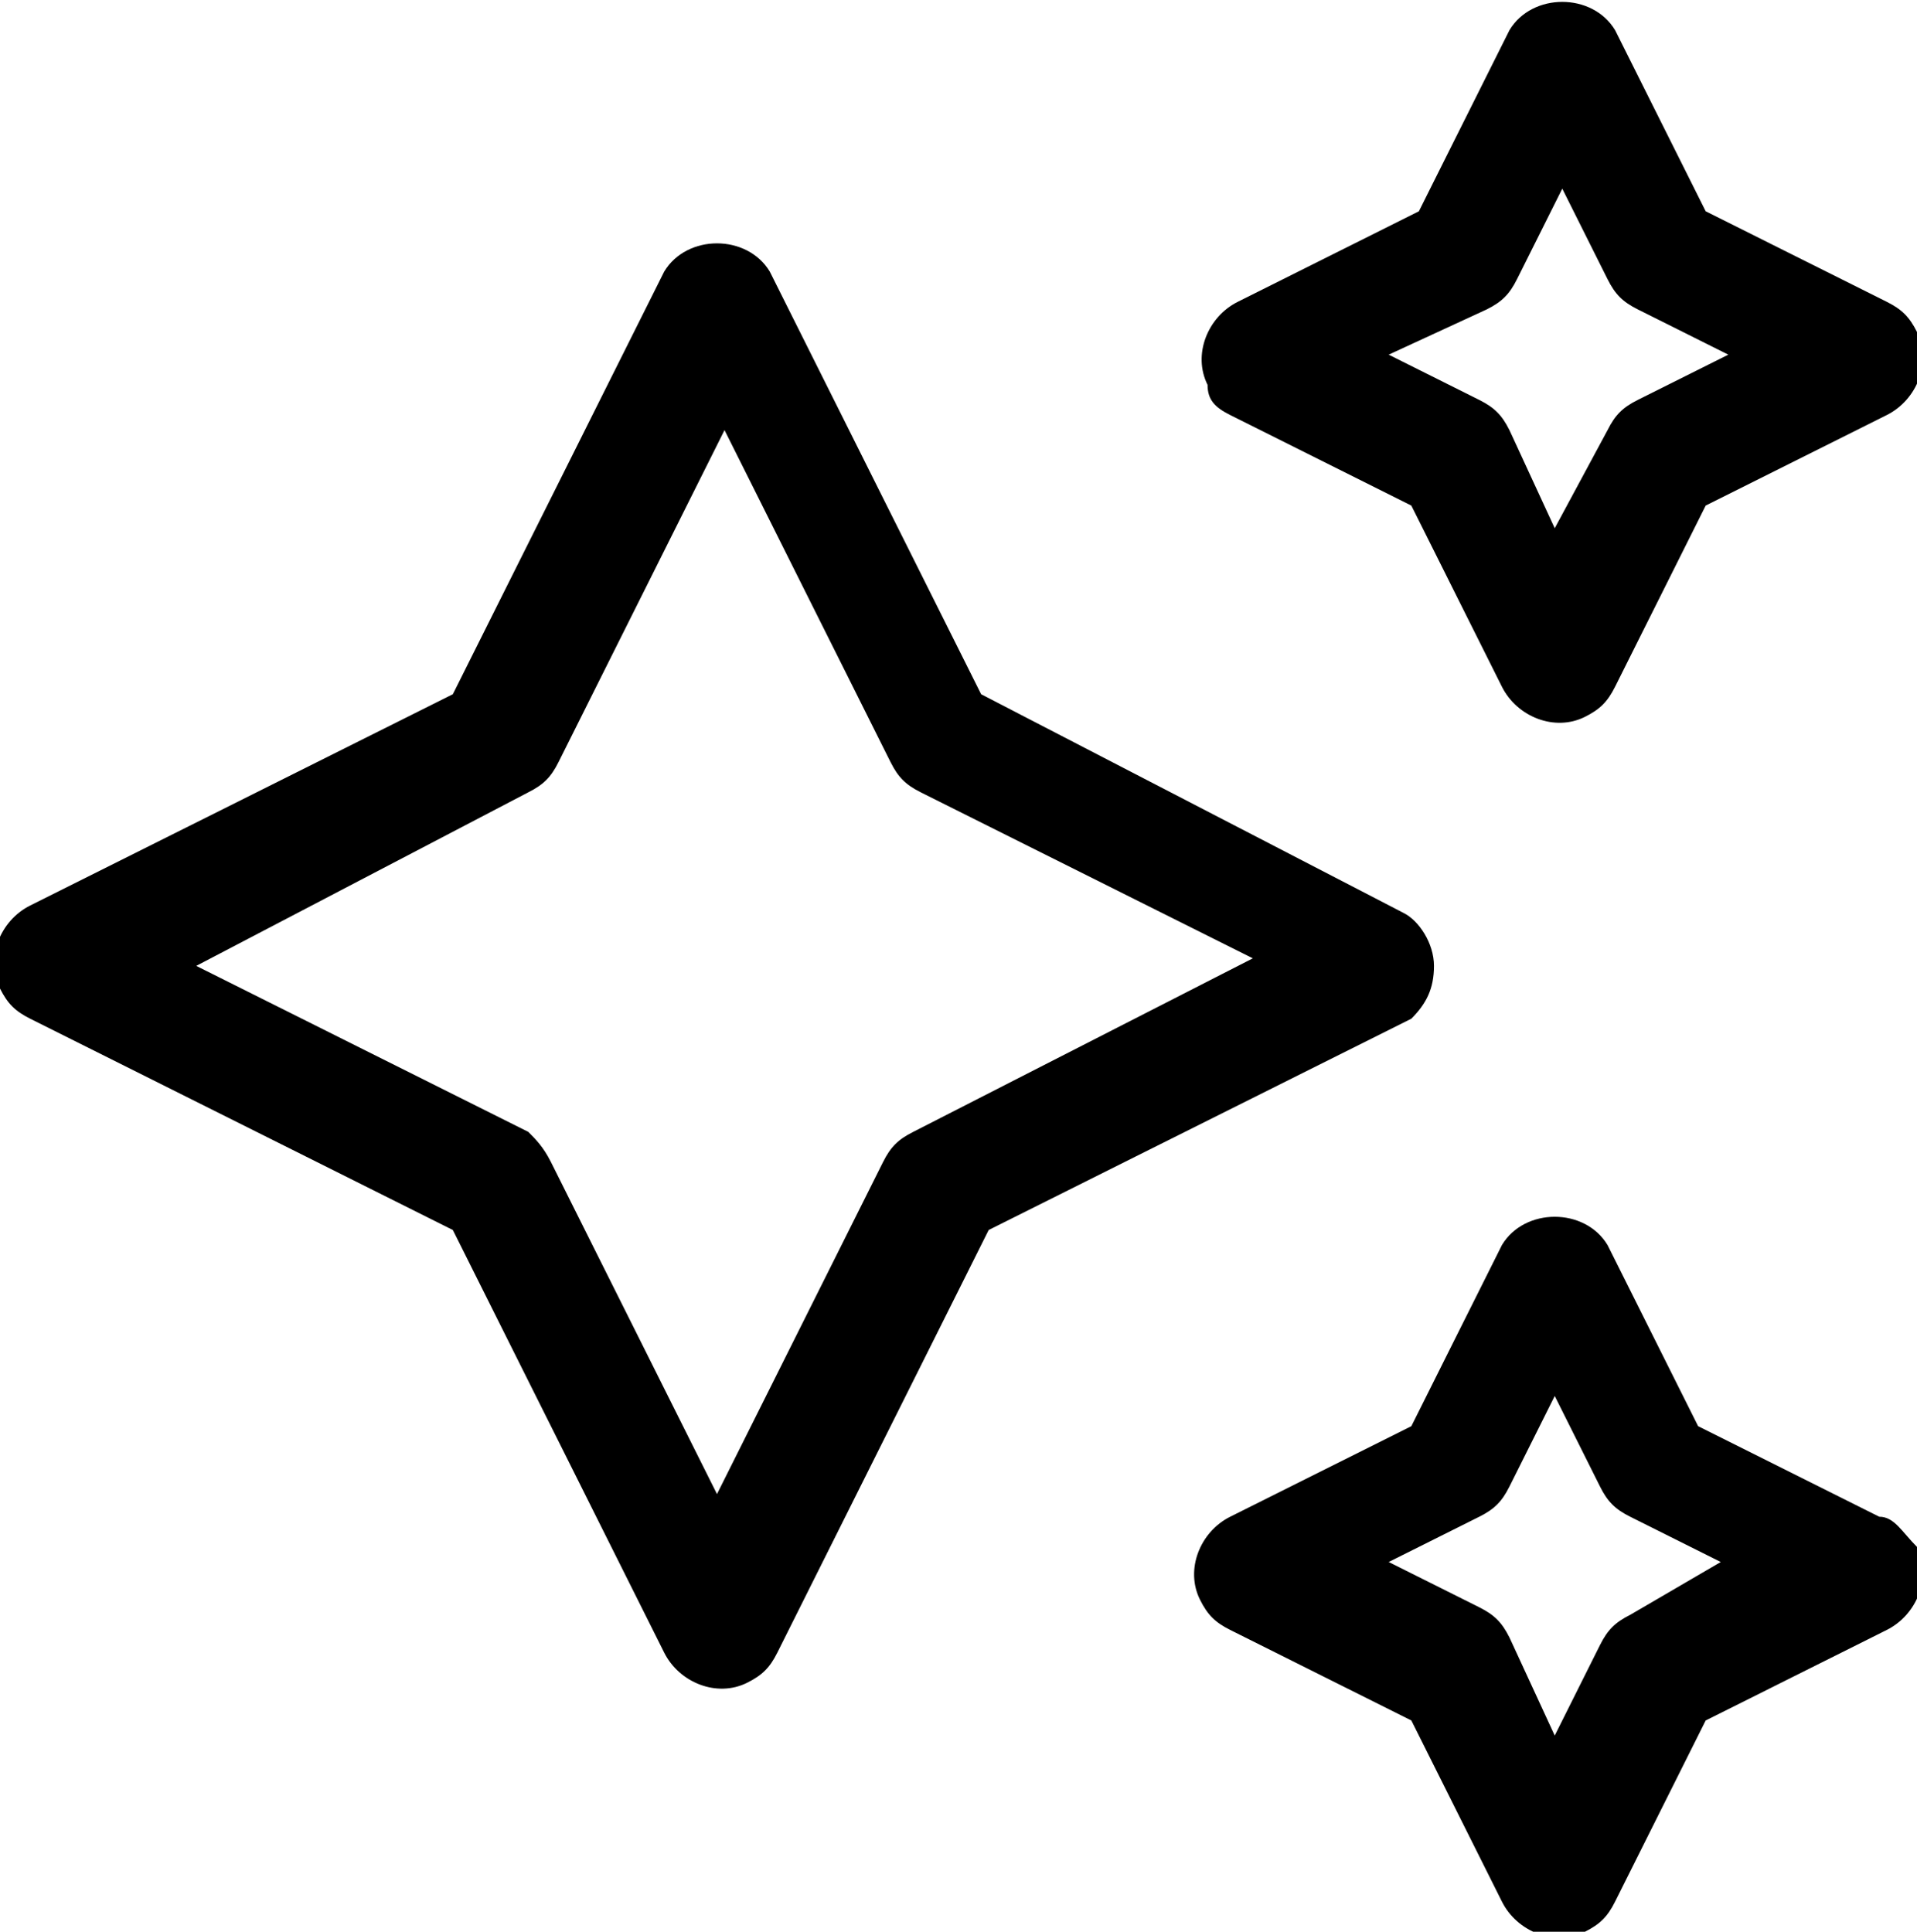 <?xml version="1.0" encoding="utf-8"?>
<!-- Generator: Adobe Illustrator 22.0.0, SVG Export Plug-In . SVG Version: 6.00 Build 0)  -->
<svg version="1.1" id="Livello_1" xmlns="http://www.w3.org/2000/svg" xmlns:xlink="http://www.w3.org/1999/xlink" x="0px" y="0px"
	 viewBox="0 0 25.4 25.6" style="enable-background:new 0 0 25.4 25.6;" xml:space="preserve">
<style type="text/css">
	.st0{clip-path:url(#SVGID_2_);}
	.st1{clip-path:url(#SVGID_4_);}
	.st2{clip-path:url(#SVGID_6_);}
	.st3{clip-path:url(#SVGID_8_);}
	.st4{clip-path:url(#SVGID_10_);}
	.st5{clip-path:url(#SVGID_12_);}
	.st6{clip-path:url(#SVGID_14_);fill:#000000;}
</style>
<g>
	<g>
		<defs>
			<rect id="SVGID_1_" x="236.3" y="94.5" width="27.4" height="28.6"/>
		</defs>
		<clipPath id="SVGID_2_">
			<use xlink:href="#SVGID_1_"  style="overflow:visible;"/>
		</clipPath>
		<path class="st0" d="M247.2,112.6c-0.4,0-0.7-0.1-0.9-0.4c-0.3-0.3-0.4-0.7-0.4-1.1c0-0.1,0-0.1,0.1-0.2l1.5-2.9l0.1-0.1
			l11.3-12.6l0,0c1-1.1,2.8-1.1,3.8,0l0.2,0.2c1,1.1,1,2.8,0,3.9l0,0L250.5,111l-0.1,0.1l-2.8,1.5c-0.1,0-0.1,0.1-0.2,0.1
			C247.3,112.6,247.2,112.6,247.2,112.6 M246.9,111.3C246.9,111.4,246.9,111.4,246.9,111.3l0.2,0.2l2.6-1.4l12.5-11.5
			c0.6-0.6,0.6-1.7,0-2.3l-0.2-0.2c-0.6-0.6-1.6-0.6-2.3,0l-11.4,12.5L246.9,111.3z"/>
	</g>
	<g>
		<defs>
			<rect id="SVGID_3_" x="236.3" y="94.5" width="27.4" height="28.6"/>
		</defs>
		<clipPath id="SVGID_4_">
			<use xlink:href="#SVGID_3_"  style="overflow:visible;"/>
		</clipPath>
		<path class="st1" d="M253.6,113.8L253.6,113.8l-4.5-0.2c-0.3,0-0.5-0.3-0.5-0.6s0.3-0.5,0.6-0.5l4.5,0.2c0.3,0,0.5,0.3,0.5,0.6
			C254.1,113.6,253.9,113.8,253.6,113.8"/>
	</g>
	<g>
		<defs>
			<rect id="SVGID_5_" x="236.3" y="94.5" width="27.4" height="28.6"/>
		</defs>
		<clipPath id="SVGID_6_">
			<use xlink:href="#SVGID_5_"  style="overflow:visible;"/>
		</clipPath>
		<path class="st2" d="M247.6,114.2l2.3,2.3c1.5,1.5,1.5,3.9,0,5.4s-3.8,1.5-5.3,0l-2.3-2.3c0,0,0-0.1-0.1-0.1
			c-0.2-0.2-0.1-0.6,0.2-0.6c0.1,0,0.3,0,0.4,0c0.1,0,0.2,0,0.3,0.1c0.6,0.5,2.2,2.2,2.2,2.2c1.1,1.1,2.8,1.1,3.8,0
			c1.1-1.1,1.1-2.8,0-3.9l-2.3-2.3l0,0c-1.1-1.1-2.8-1.1-3.8,0c-0.2,0.2-0.4,0.5-0.5,0.8c-0.1,0.1-0.2,0.2-0.3,0.2
			c-0.1,0-0.3,0-0.4-0.1c-0.2-0.1-0.3-0.3-0.2-0.5c0.2-0.4,0.4-0.9,0.8-1.2C243.8,112.7,246.2,112.7,247.6,114.2 M244.9,116.9
			c0.4-0.4,0.6-0.8,0.8-1.3c0.1-0.2,0-0.4-0.2-0.5c-0.1,0-0.3-0.1-0.4-0.1c-0.1,0-0.3,0.1-0.3,0.2c-0.1,0.3-0.3,0.6-0.5,0.8
			c-1,1.1-2.7,1.1-3.8,0l0,0l-2.3-2.3c-1.1-1.1-1.1-2.8,0-3.9c1.1-1.1,2.8-1.1,3.8,0c0,0,1.7,1.7,2.2,2.2c0.1,0.1,0.2,0.1,0.3,0.1
			c0.1,0,0.3,0,0.4,0c0.3,0,0.4-0.4,0.2-0.6l-0.1-0.1l-2.3-2.3c-1.5-1.5-3.8-1.5-5.3,0s-1.5,3.9,0,5.4l2.3,2.3
			C241.1,118.4,243.5,118.4,244.9,116.9"/>
	</g>
	<g>
		<defs>
			<rect id="SVGID_7_" x="236.3" y="94.5" width="27.4" height="28.6"/>
		</defs>
		<clipPath id="SVGID_8_">
			<use xlink:href="#SVGID_7_"  style="overflow:visible;"/>
		</clipPath>
		<path class="st3" d="M250.7,115.6c-0.1,0-0.1,0-0.2,0l-1.8-0.8c-0.3-0.1-0.4-0.4-0.3-0.7c0.1-0.3,0.4-0.4,0.7-0.3l1.8,0.8
			c0.3,0.1,0.4,0.4,0.3,0.7C251.1,115.5,250.9,115.6,250.7,115.6"/>
	</g>
	<g>
		<defs>
			<rect id="SVGID_9_" x="236.3" y="94.5" width="27.4" height="28.6"/>
		</defs>
		<clipPath id="SVGID_10_">
			<use xlink:href="#SVGID_9_"  style="overflow:visible;"/>
		</clipPath>
		<path class="st4" d="M244.9,110.7c-0.2,0-0.3-0.1-0.4-0.2l-2.6-3.8c-0.2-0.2-0.1-0.6,0.1-0.8c0.2-0.2,0.6-0.1,0.7,0.1l2.6,3.9
			c0.2,0.2,0.1,0.6-0.1,0.8C245.1,110.7,245,110.7,244.9,110.7"/>
	</g>
	<g>
		<defs>
			<rect id="SVGID_11_" x="236.3" y="94.5" width="27.4" height="28.6"/>
		</defs>
		<clipPath id="SVGID_12_">
			<use xlink:href="#SVGID_11_"  style="overflow:visible;"/>
		</clipPath>
		<path class="st5" d="M246.8,109.8c-0.7,0-1.3-0.2-1.4-0.6l-0.3-1.8c0-0.3,0.5-0.6,1.3-0.6s1.4,0.2,1.5,0.6l0.3,1.8
			C248.2,109.4,247.6,109.7,246.8,109.8L246.8,109.8"/>
	</g>
</g>
<g>
	<defs>
		<rect id="SVGID_13_" width="25.4" height="25.6"/>
	</defs>
	<clipPath id="SVGID_14_">
		<use xlink:href="#SVGID_13_"  style="overflow:visible;"/>
	</clipPath>
	<path class="st6" d="M12.1,15c-0.2,0.1-0.3,0.2-0.4,0.4l-2.2,4.4l-2.2-4.4C7.2,15.2,7.1,15.1,7,15l-4.4-2.2L7,10.5
		c0.2-0.1,0.3-0.2,0.4-0.4l2.2-4.4l2.2,4.4c0.1,0.2,0.2,0.3,0.4,0.4l4.4,2.2L12.1,15z M19,12.8c0-0.3-0.2-0.6-0.4-0.7L13,9.2
		l-2.8-5.6c-0.3-0.5-1.1-0.5-1.4,0L6,9.2l-5.6,2.8c-0.4,0.2-0.6,0.7-0.4,1.1c0.1,0.2,0.2,0.3,0.4,0.4L6,16.3l2.8,5.6
		c0.2,0.4,0.7,0.6,1.1,0.4c0.2-0.1,0.3-0.2,0.4-0.4l2.8-5.6l5.6-2.8C18.9,13.3,19,13.1,19,12.8 M21.6,21.4c-0.2,0.1-0.3,0.2-0.4,0.4
		L20.6,23L20,21.7c-0.1-0.2-0.2-0.3-0.4-0.4l-1.2-0.6l1.2-0.6c0.2-0.1,0.3-0.2,0.4-0.4l0.6-1.2l0.6,1.2c0.1,0.2,0.2,0.3,0.4,0.4
		l1.2,0.6L21.6,21.4z M24.9,20.1l-2.4-1.2l-1.2-2.4c-0.3-0.5-1.1-0.5-1.4,0l-1.2,2.4l-2.4,1.2c-0.4,0.2-0.6,0.7-0.4,1.1
		c0.1,0.2,0.2,0.3,0.4,0.4l2.4,1.2l1.2,2.4c0.2,0.4,0.7,0.6,1.1,0.4c0.2-0.1,0.3-0.2,0.4-0.4l1.2-2.4l2.4-1.2
		c0.4-0.2,0.6-0.7,0.4-1.1C25.2,20.3,25.1,20.1,24.9,20.1 M19.7,4.1c0.2-0.1,0.3-0.2,0.4-0.4l0.6-1.2l0.6,1.2
		c0.1,0.2,0.2,0.3,0.4,0.4l1.2,0.6l-1.2,0.6c-0.2,0.1-0.3,0.2-0.4,0.4L20.6,7L20,5.7c-0.1-0.2-0.2-0.3-0.4-0.4l-1.2-0.6L19.7,4.1z
		 M16.3,5.5l2.4,1.2l1.2,2.4c0.2,0.4,0.7,0.6,1.1,0.4c0.2-0.1,0.3-0.2,0.4-0.4l1.2-2.4l2.4-1.2c0.4-0.2,0.6-0.7,0.4-1.1
		c-0.1-0.2-0.2-0.3-0.4-0.4l-2.4-1.2l-1.2-2.4c-0.3-0.5-1.1-0.5-1.4,0l-1.2,2.4l-2.4,1.2c-0.4,0.2-0.6,0.7-0.4,1.1
		C16,5.3,16.1,5.4,16.3,5.5"/>
</g>
</svg>
